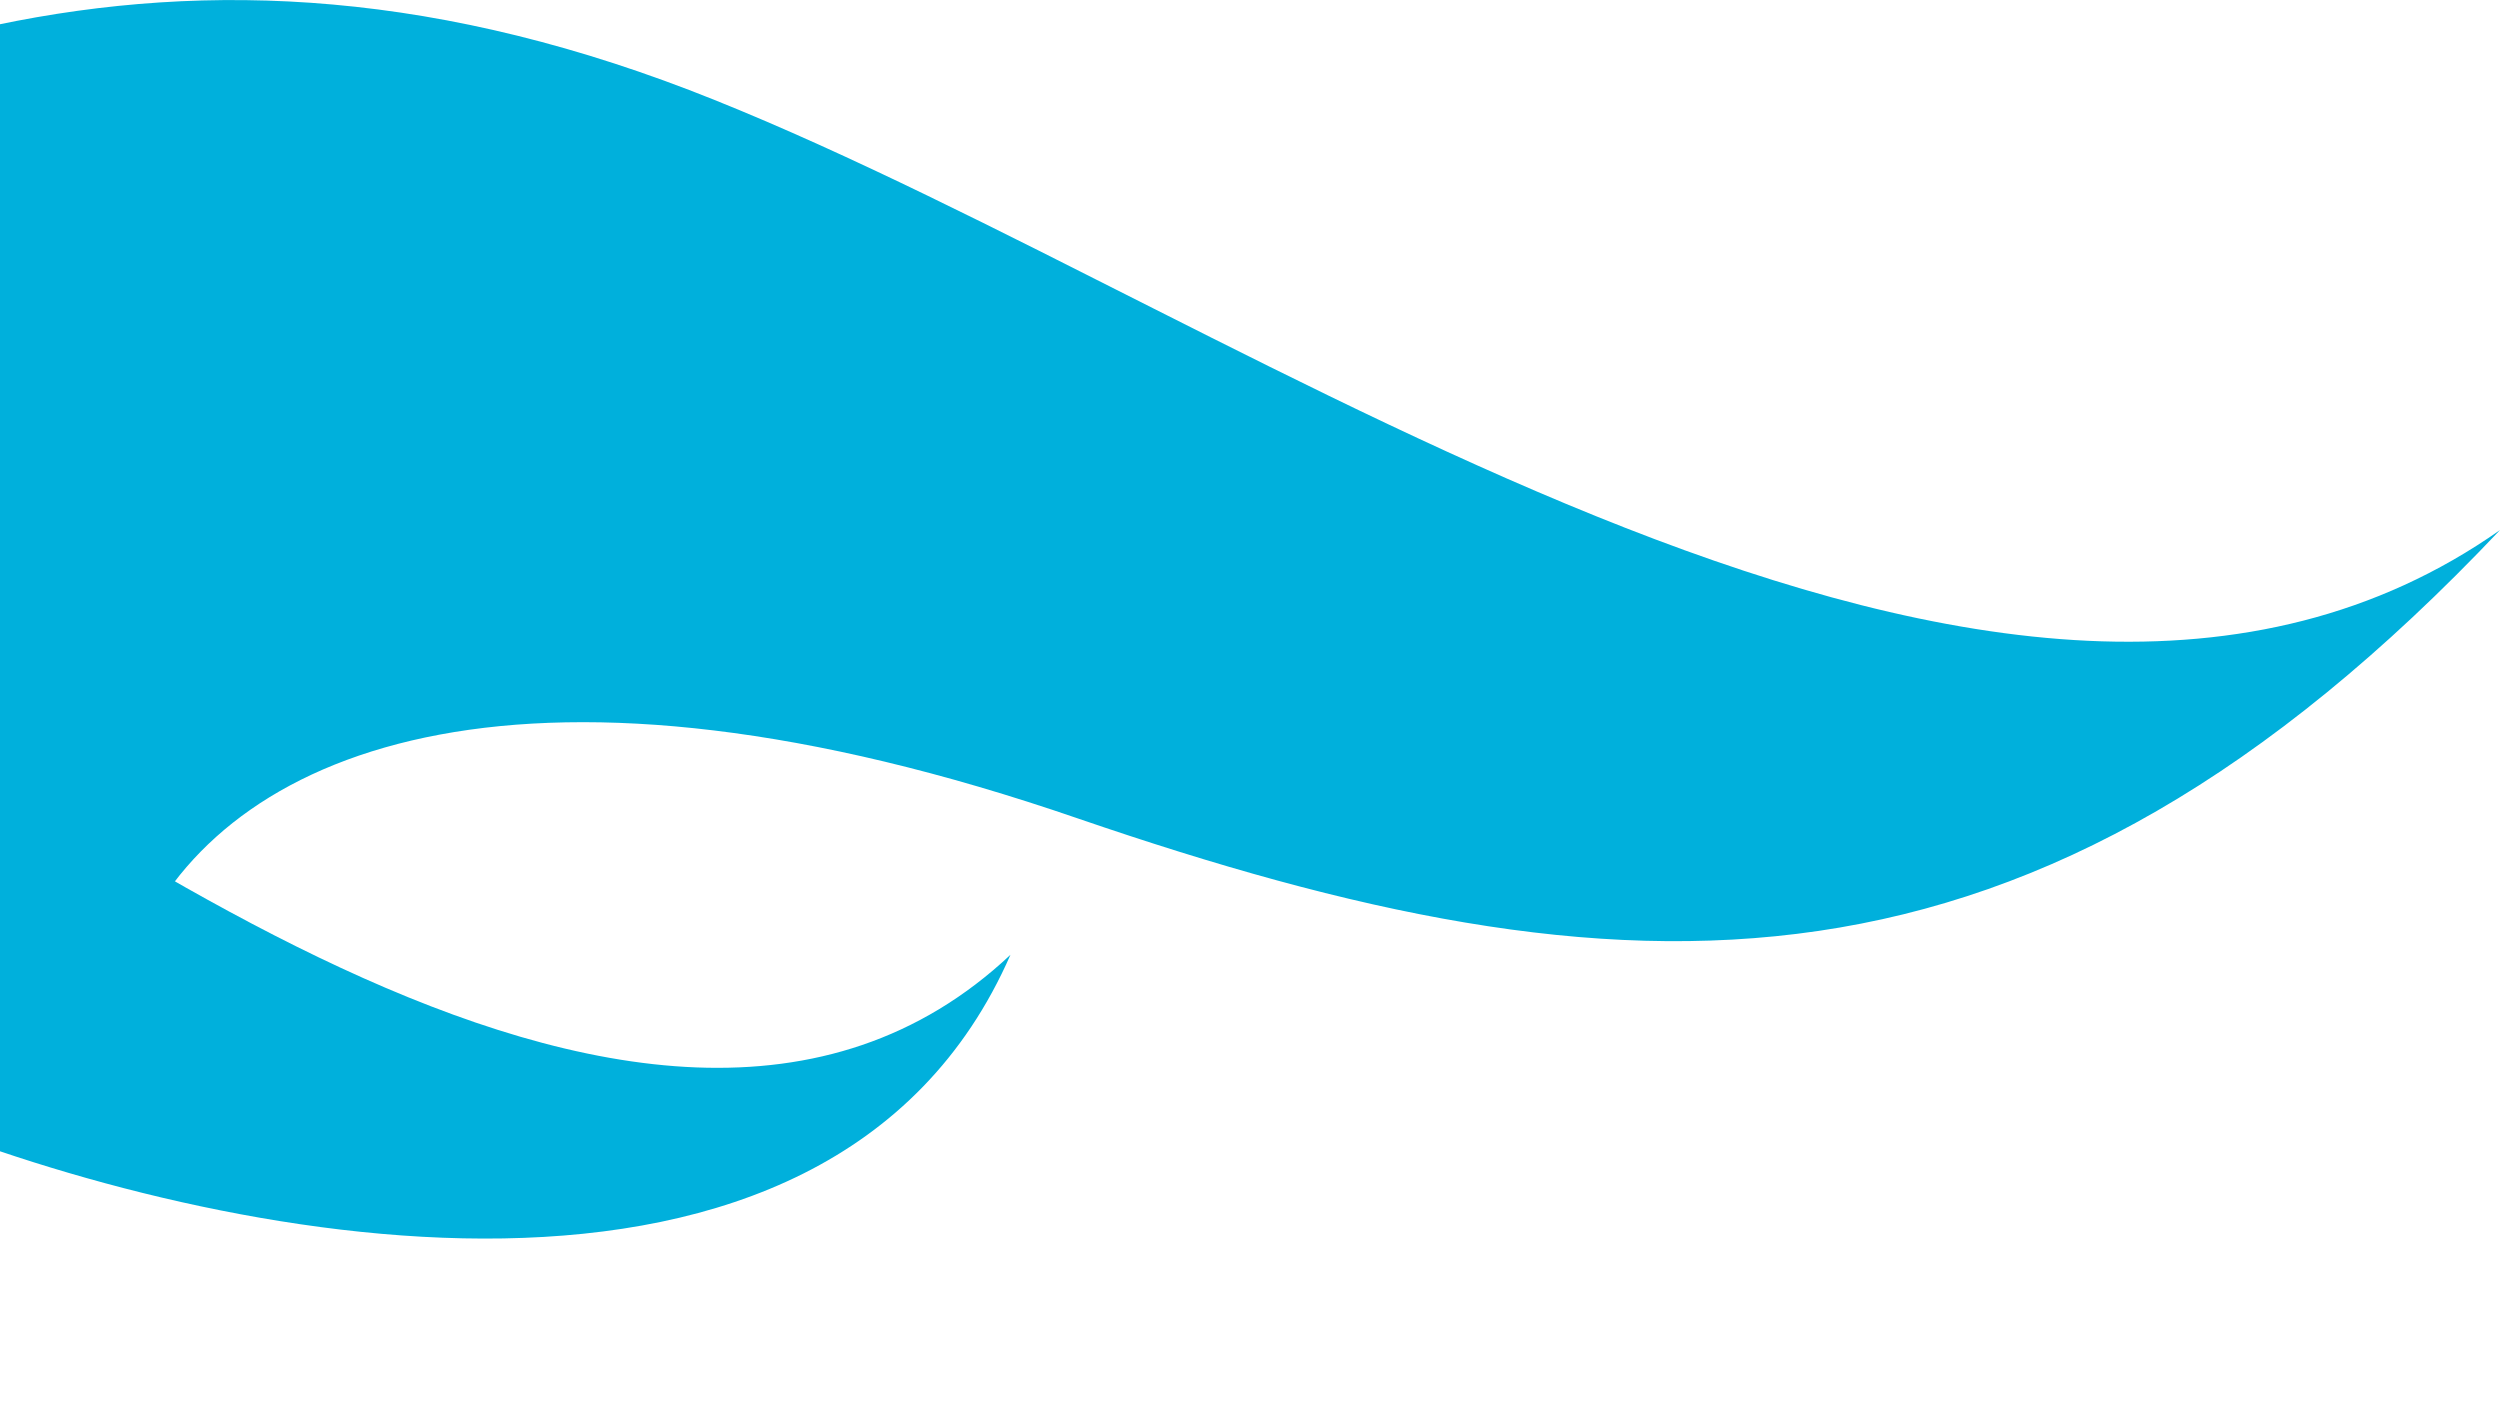 <?xml version="1.0" encoding="utf-8"?>
<!-- Generator: Adobe Illustrator 22.0.1, SVG Export Plug-In . SVG Version: 6.00 Build 0)  -->
<svg version="1.1" id="Ebene_1" xmlns="http://www.w3.org/2000/svg" xmlns:xlink="http://www.w3.org/1999/xlink" x="0px" y="0px"
	 viewBox="0 0 372.6 210.6" style="enable-background:new 0 0 372.6 210.6;" xml:space="preserve">
<style type="text/css">
	.st0{fill:#00b0dc;}
</style>
<g>
	<path class="st0" d="M-91,41.7C-32,8.9,25.2-17.8,106.5,14.9C187.7,47.5,298.6,131,372.6,79c-70,74-130.3,71-211.9,43
		C79.1,93.9,35,111,21.2,139.2C7.3,167.4-91,41.7-91,41.7"/>
	<path class="st0" d="M-208,177.9C-167.2,95.7-85.4,66.6-41.2,90.1C3,113.6,96,193.6,150.6,142.3c-27.2,62.2-119.4,42.5-164.6,24.1
		c-44.2-17.9-79.3,2.4-109.5,40C-137.8,224.4-208,177.9-208,177.9"/>
</g>
</svg>
